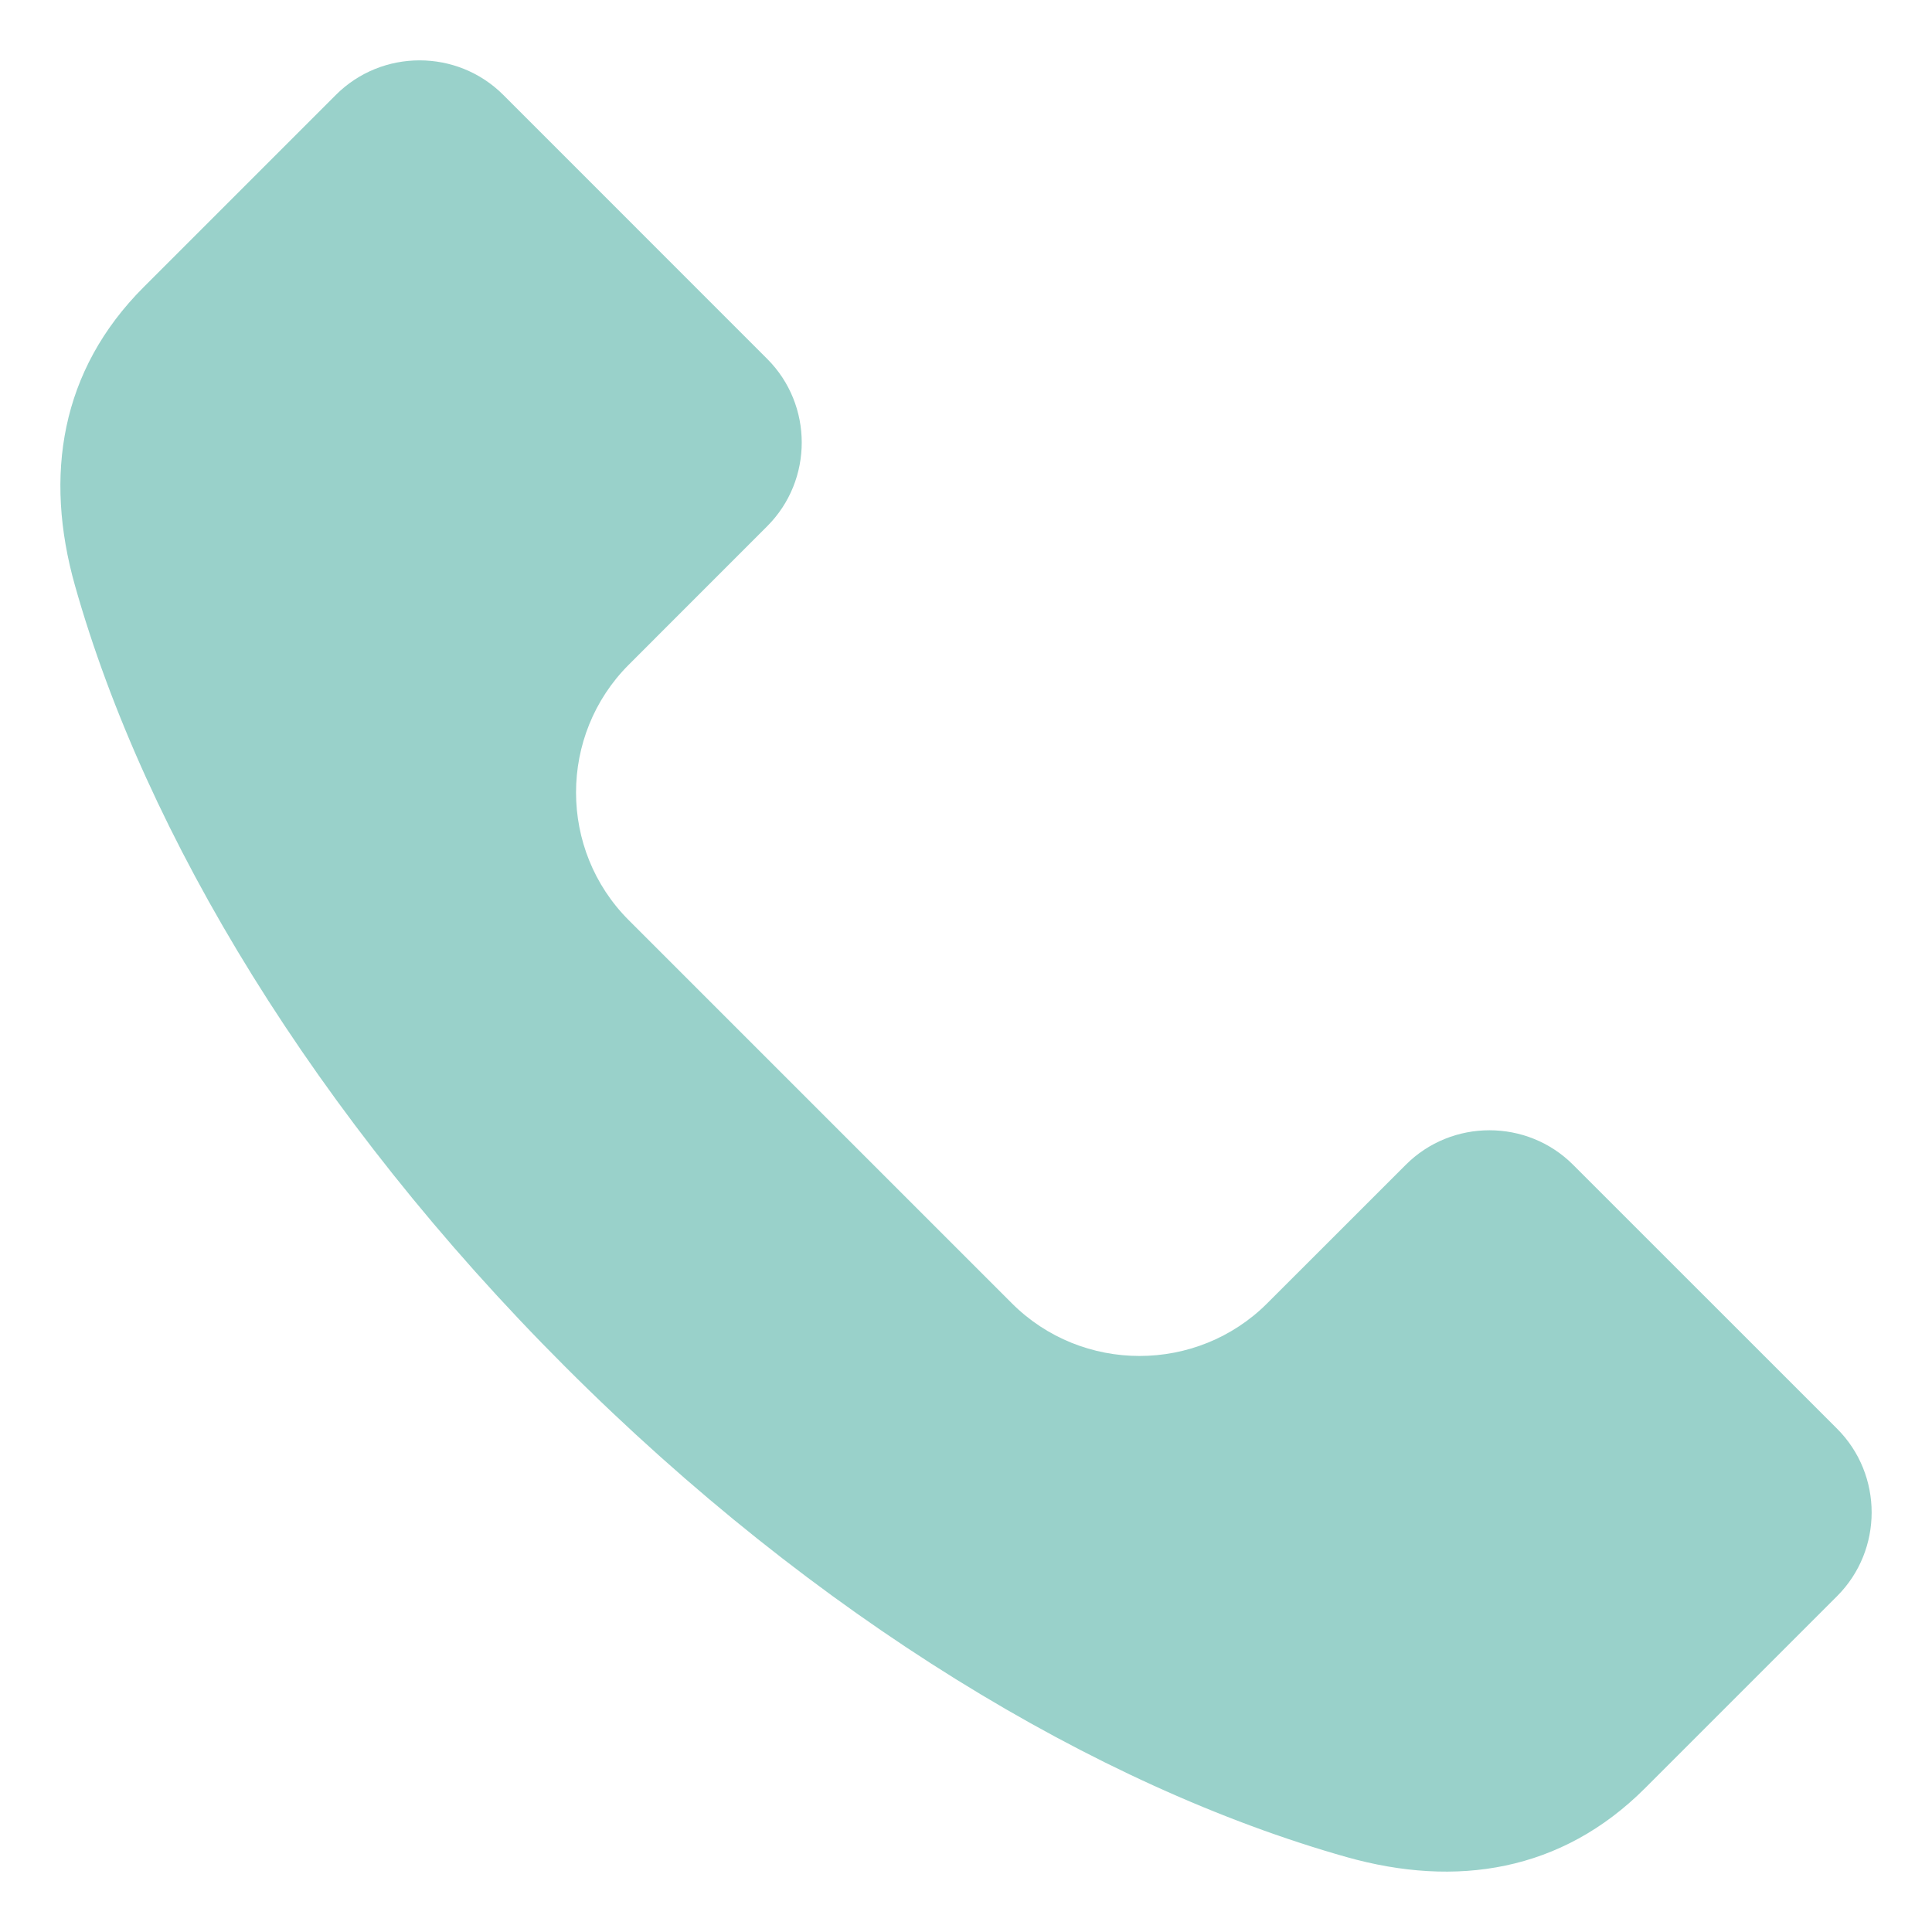 <svg width="32" height="32" viewBox="0 0 32 32" fill="none" xmlns="http://www.w3.org/2000/svg">
<path fill-rule="evenodd" clip-rule="evenodd" d="M12.707 8.716C13.47 7.954 13.47 6.706 12.707 5.944L8.336 1.572C7.573 0.809 6.326 0.809 5.563 1.572L2.381 4.754C0.999 6.136 0.729 7.881 1.241 9.696C2.409 13.835 5.221 18.498 9.362 22.638C13.502 26.779 18.165 29.591 22.304 30.759C24.119 31.271 25.864 31.001 27.246 29.619L30.428 26.437C31.191 25.674 31.191 24.427 30.428 23.664L26.056 19.293C25.294 18.53 24.046 18.53 23.284 19.293L20.99 21.586C19.826 22.75 17.922 22.75 16.759 21.586L10.414 15.241C9.25 14.078 9.25 12.174 10.414 11.01L12.707 8.716Z" fill="#99D1CA"/>
</svg>
